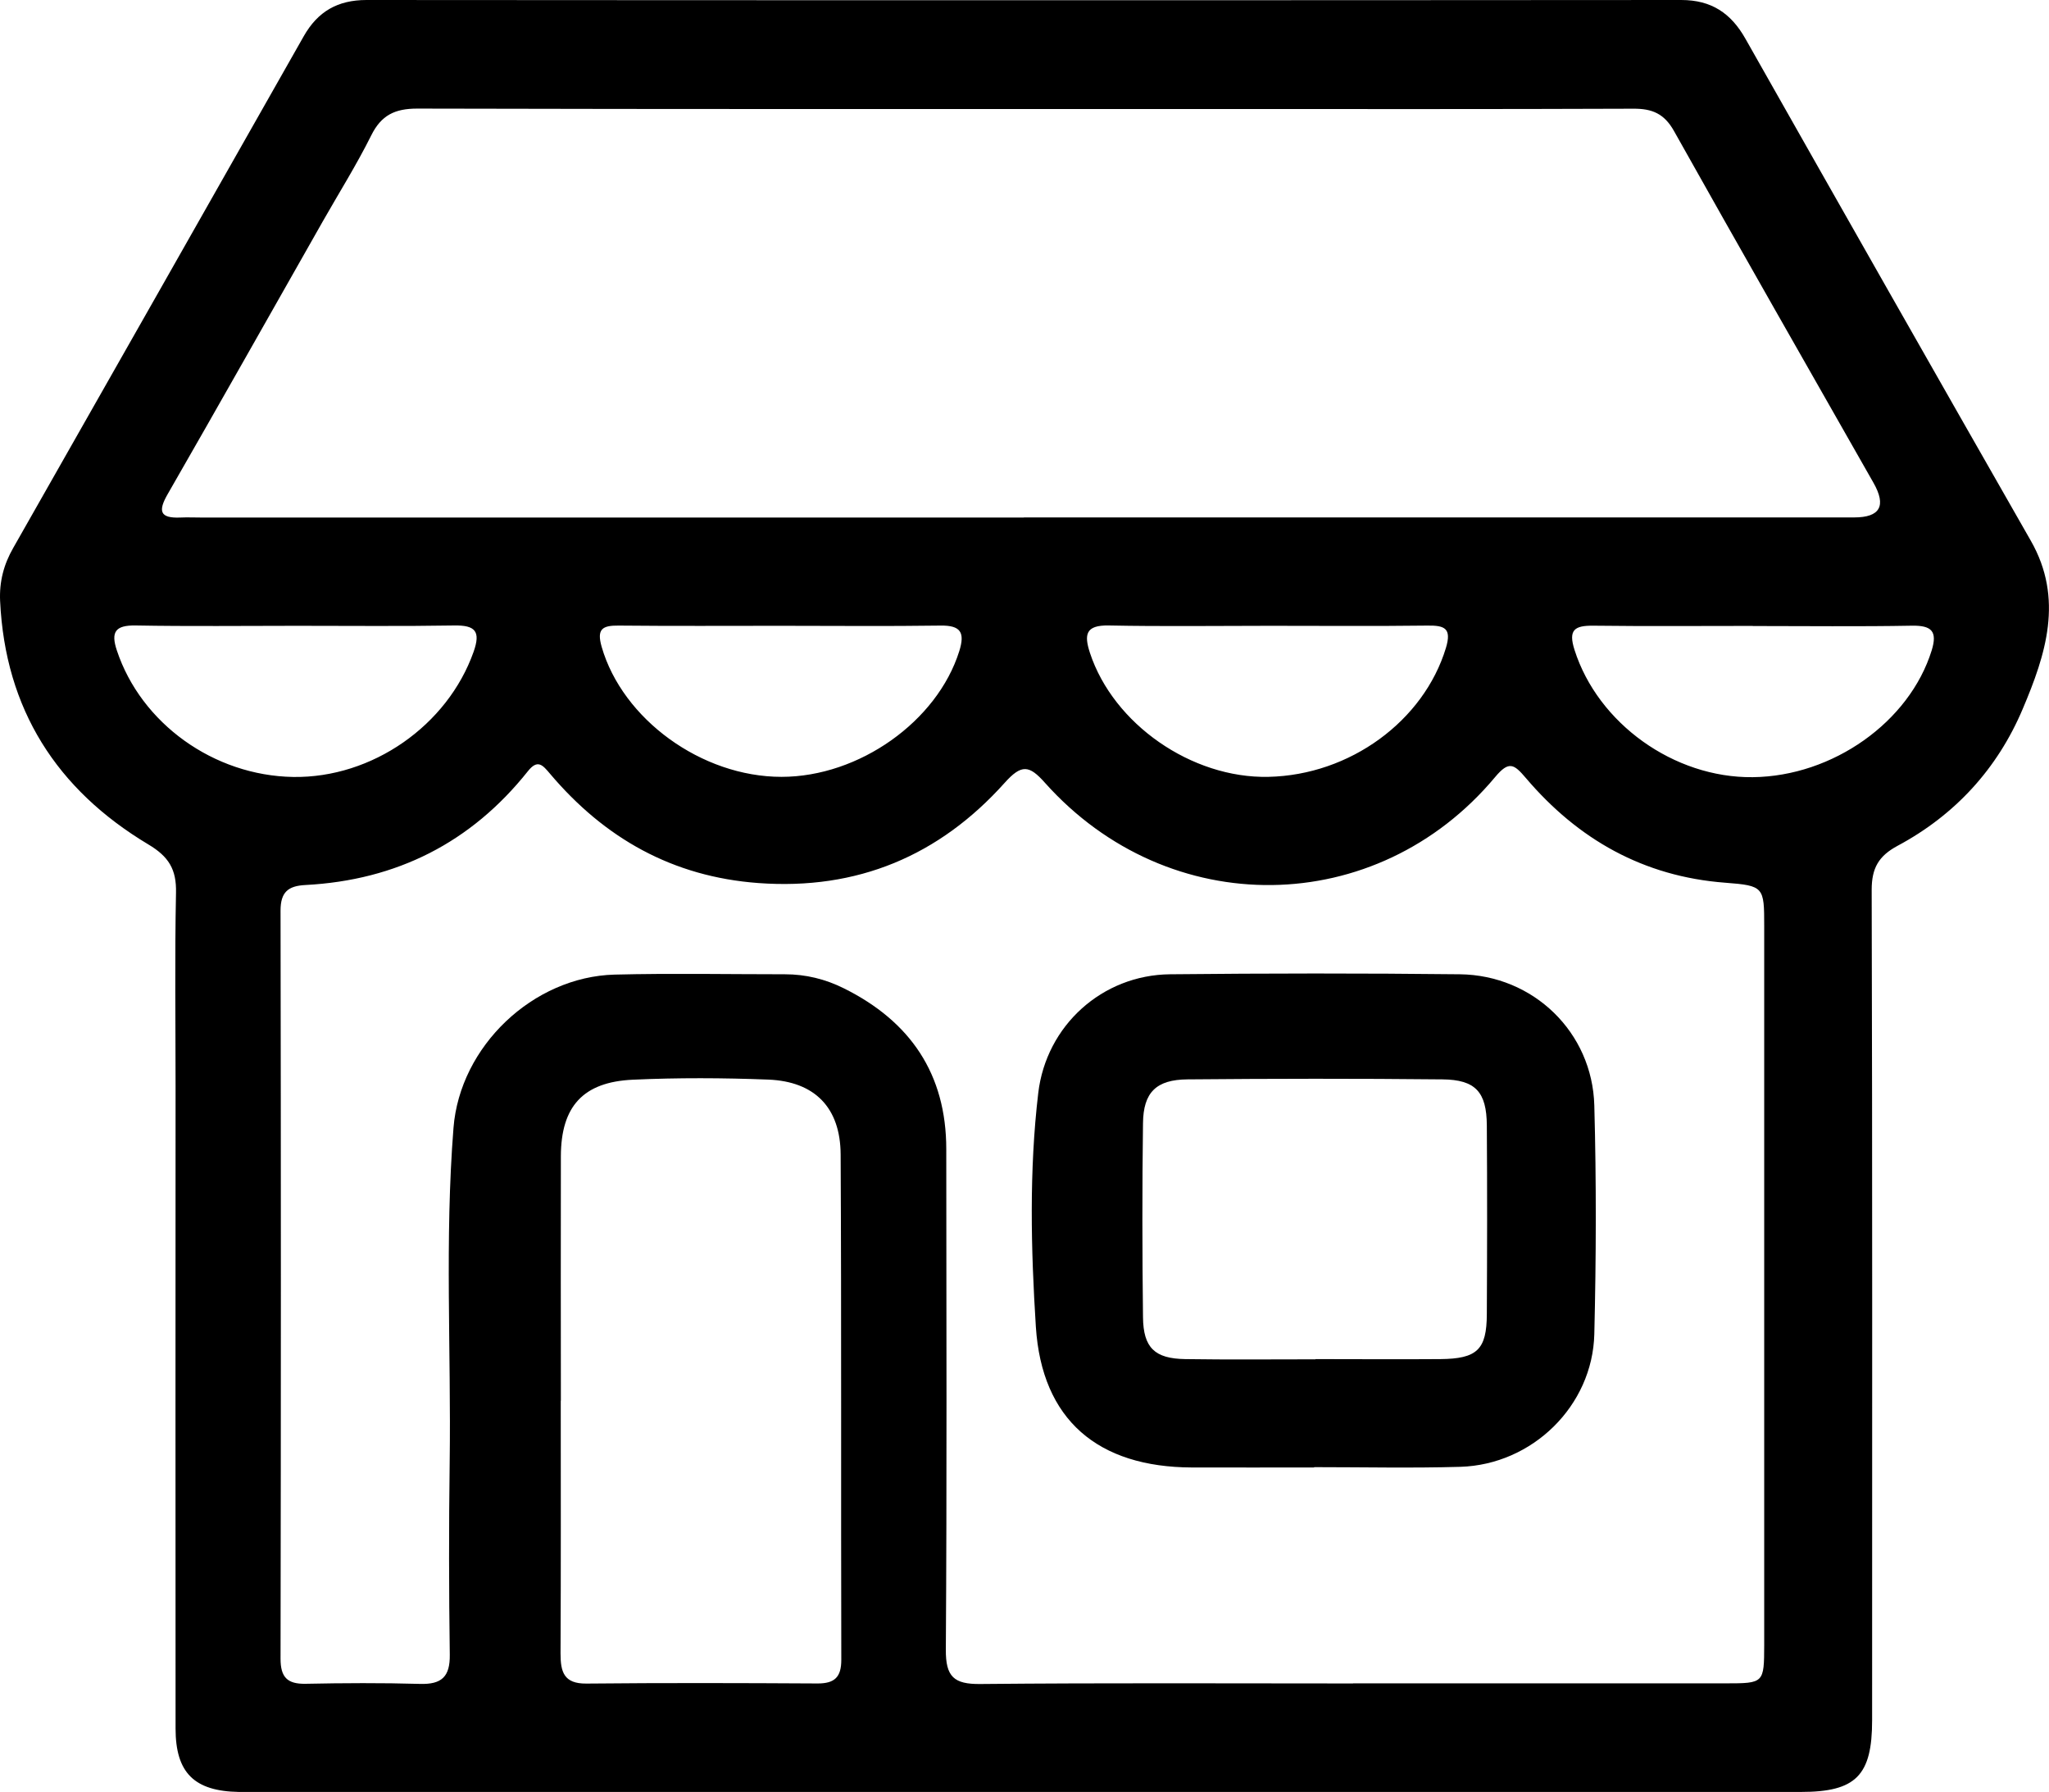 <?xml version="1.0" encoding="UTF-8"?>
<svg xmlns="http://www.w3.org/2000/svg" id="Livello_2" data-name="Livello 2" viewBox="0 0 187.78 164.19">
  <defs>
    <style>
      .cls-1 {
        stroke-width: 0px;
      }
    </style>
  </defs>
  <g id="Livello_2-2" data-name="Livello 2">
    <g>
      <path class="cls-1" d="m93.84,164.19c-23.17,0-46.34,0-69.51,0-.81,0-1.63,0-2.44,0-4.08-.07-5.8-1.75-5.8-5.81-.02-19.59,0-39.19,0-58.78,0-5.93-.08-11.87.04-17.8.05-2.14-.66-3.31-2.54-4.43C5.19,72.34.48,64.98.01,55.07c-.08-1.77.33-3.35,1.21-4.88C10.1,34.57,18.97,18.96,27.83,3.33,29.12,1.05,30.95,0,33.59,0,73.75.03,113.92.03,154.08,0c2.76,0,4.56,1.21,5.88,3.55,8.69,15.35,17.4,30.68,26.15,45.99,3.05,5.33,1.37,10.45-.74,15.42-2.31,5.47-6.2,9.72-11.47,12.54-1.73.93-2.37,2.04-2.37,4.03.07,25.37.04,50.73.04,76.1,0,5.06-1.49,6.56-6.52,6.56-23.74,0-47.48,0-71.22,0Zm30.15-9.95c11.38,0,22.76,0,34.15,0,3.52,0,3.53-.02,3.54-3.52,0-21.95,0-43.9,0-65.85,0-3.6-.02-3.72-3.58-3.99-7.49-.57-13.48-3.97-18.26-9.59-1.09-1.28-1.55-1.61-2.82-.09-10.86,12.99-29.92,13.22-41.26.52-1.44-1.62-2.14-1.72-3.69.01-5.99,6.68-13.5,9.85-22.58,9.18-7.85-.58-14.08-4.1-19.08-10.01-.67-.79-1.13-1.37-2.03-.24-5.21,6.55-12.04,9.99-20.38,10.43-1.58.08-2.29.63-2.29,2.35.04,22.85.04,45.69,0,68.54,0,1.69.61,2.33,2.29,2.3,3.49-.07,6.99-.09,10.49.01,1.99.06,2.76-.66,2.73-2.68-.08-5.85-.09-11.71-.01-17.56.14-10.24-.46-20.49.35-30.71.59-7.47,7.28-13.84,14.76-14.04,5.2-.13,10.41-.03,15.61-.03,1.91,0,3.71.44,5.41,1.29,6.08,3.02,9.38,7.84,9.38,14.73.01,15.28.06,30.57-.04,45.85-.02,2.49.73,3.19,3.18,3.16,11.38-.11,22.76-.05,34.15-.05Zm-30.16-106.83c25.36,0,50.72,0,76.09,0q3.58,0,1.77-3.18c-6.11-10.74-12.24-21.46-18.28-32.23-.9-1.6-2.01-2.05-3.72-2.04-12.6.05-25.2.03-37.8.03-24.55,0-49.1.02-73.65-.04-2.05,0-3.3.6-4.22,2.46-1.34,2.69-2.94,5.24-4.43,7.86-4.74,8.34-9.44,16.69-14.22,25-.9,1.56-.73,2.23,1.16,2.15.65-.03,1.3,0,1.95,0,25.12,0,50.24,0,75.35,0Zm-42.44,80.93c0,7.72.02,15.43-.02,23.15,0,1.69.29,2.79,2.37,2.77,7.07-.07,14.13-.05,21.2-.01,1.55,0,2.16-.58,2.16-2.16-.04-15.43.02-30.87-.06-46.3-.02-4.31-2.38-6.7-6.63-6.87-4.14-.16-8.29-.18-12.42.01-4.57.21-6.57,2.46-6.59,6.99-.02,7.47,0,14.95,0,22.42ZM27.27,57.34c-4.95,0-9.9.06-14.84-.03-1.86-.03-2.29.59-1.72,2.29,2.22,6.68,8.87,11.47,16.16,11.59,7.24.11,14.14-4.72,16.53-11.46.67-1.89.16-2.45-1.77-2.42-4.78.08-9.57.03-14.35.03Zm133.36.01c-4.86,0-9.73.04-14.59-.02-1.73-.02-2.34.36-1.74,2.23,2.14,6.71,9.09,11.73,16.33,11.65,7.35-.08,14.37-5.07,16.4-11.62.54-1.75-.01-2.29-1.81-2.26-4.86.09-9.73.03-14.59.03Zm-44.17-.01c-4.95,0-9.9.07-14.85-.03-2.13-.04-2.27.84-1.72,2.52,2.15,6.51,9.31,11.5,16.35,11.35,7.49-.16,14.24-5.13,16.27-11.81.55-1.82-.13-2.07-1.69-2.05-4.79.06-9.58.02-14.37.02Zm-44.89,0c-4.95,0-9.91.03-14.86-.02-1.51-.02-2.04.31-1.57,1.95,1.91,6.62,9.15,11.91,16.48,11.91,7.12,0,14.27-5.09,16.29-11.51.54-1.72.14-2.38-1.72-2.35-4.87.07-9.75.02-14.62.02Z"></path>
      <path class="cls-1" d="m120.44,134.46c-3.74,0-7.47.01-11.21,0-8.6-.03-13.75-4.34-14.3-12.9-.45-7.11-.62-14.29.22-21.41.73-6.18,5.86-10.82,12.08-10.88,8.85-.09,17.71-.1,26.56,0,6.73.08,12.14,5.31,12.32,12.02.19,6.98.17,13.97,0,20.95-.16,6.57-5.67,11.96-12.28,12.16-4.46.13-8.93.03-13.4.03,0,.01,0,.02,0,.03Zm.11-9.93h0c3.81,0,7.63.03,11.44,0,3.38-.03,4.26-.86,4.27-4.13.03-5.76.04-11.52,0-17.28-.02-3.06-1.03-4.19-4.06-4.22-7.79-.08-15.58-.07-23.37,0-2.87.02-4.05,1.19-4.08,4.02-.08,5.92-.07,11.85,0,17.77.03,2.8,1.07,3.8,3.88,3.84,3.98.06,7.95.02,11.93.02Z"></path>
    </g>
  </g>
</svg>
